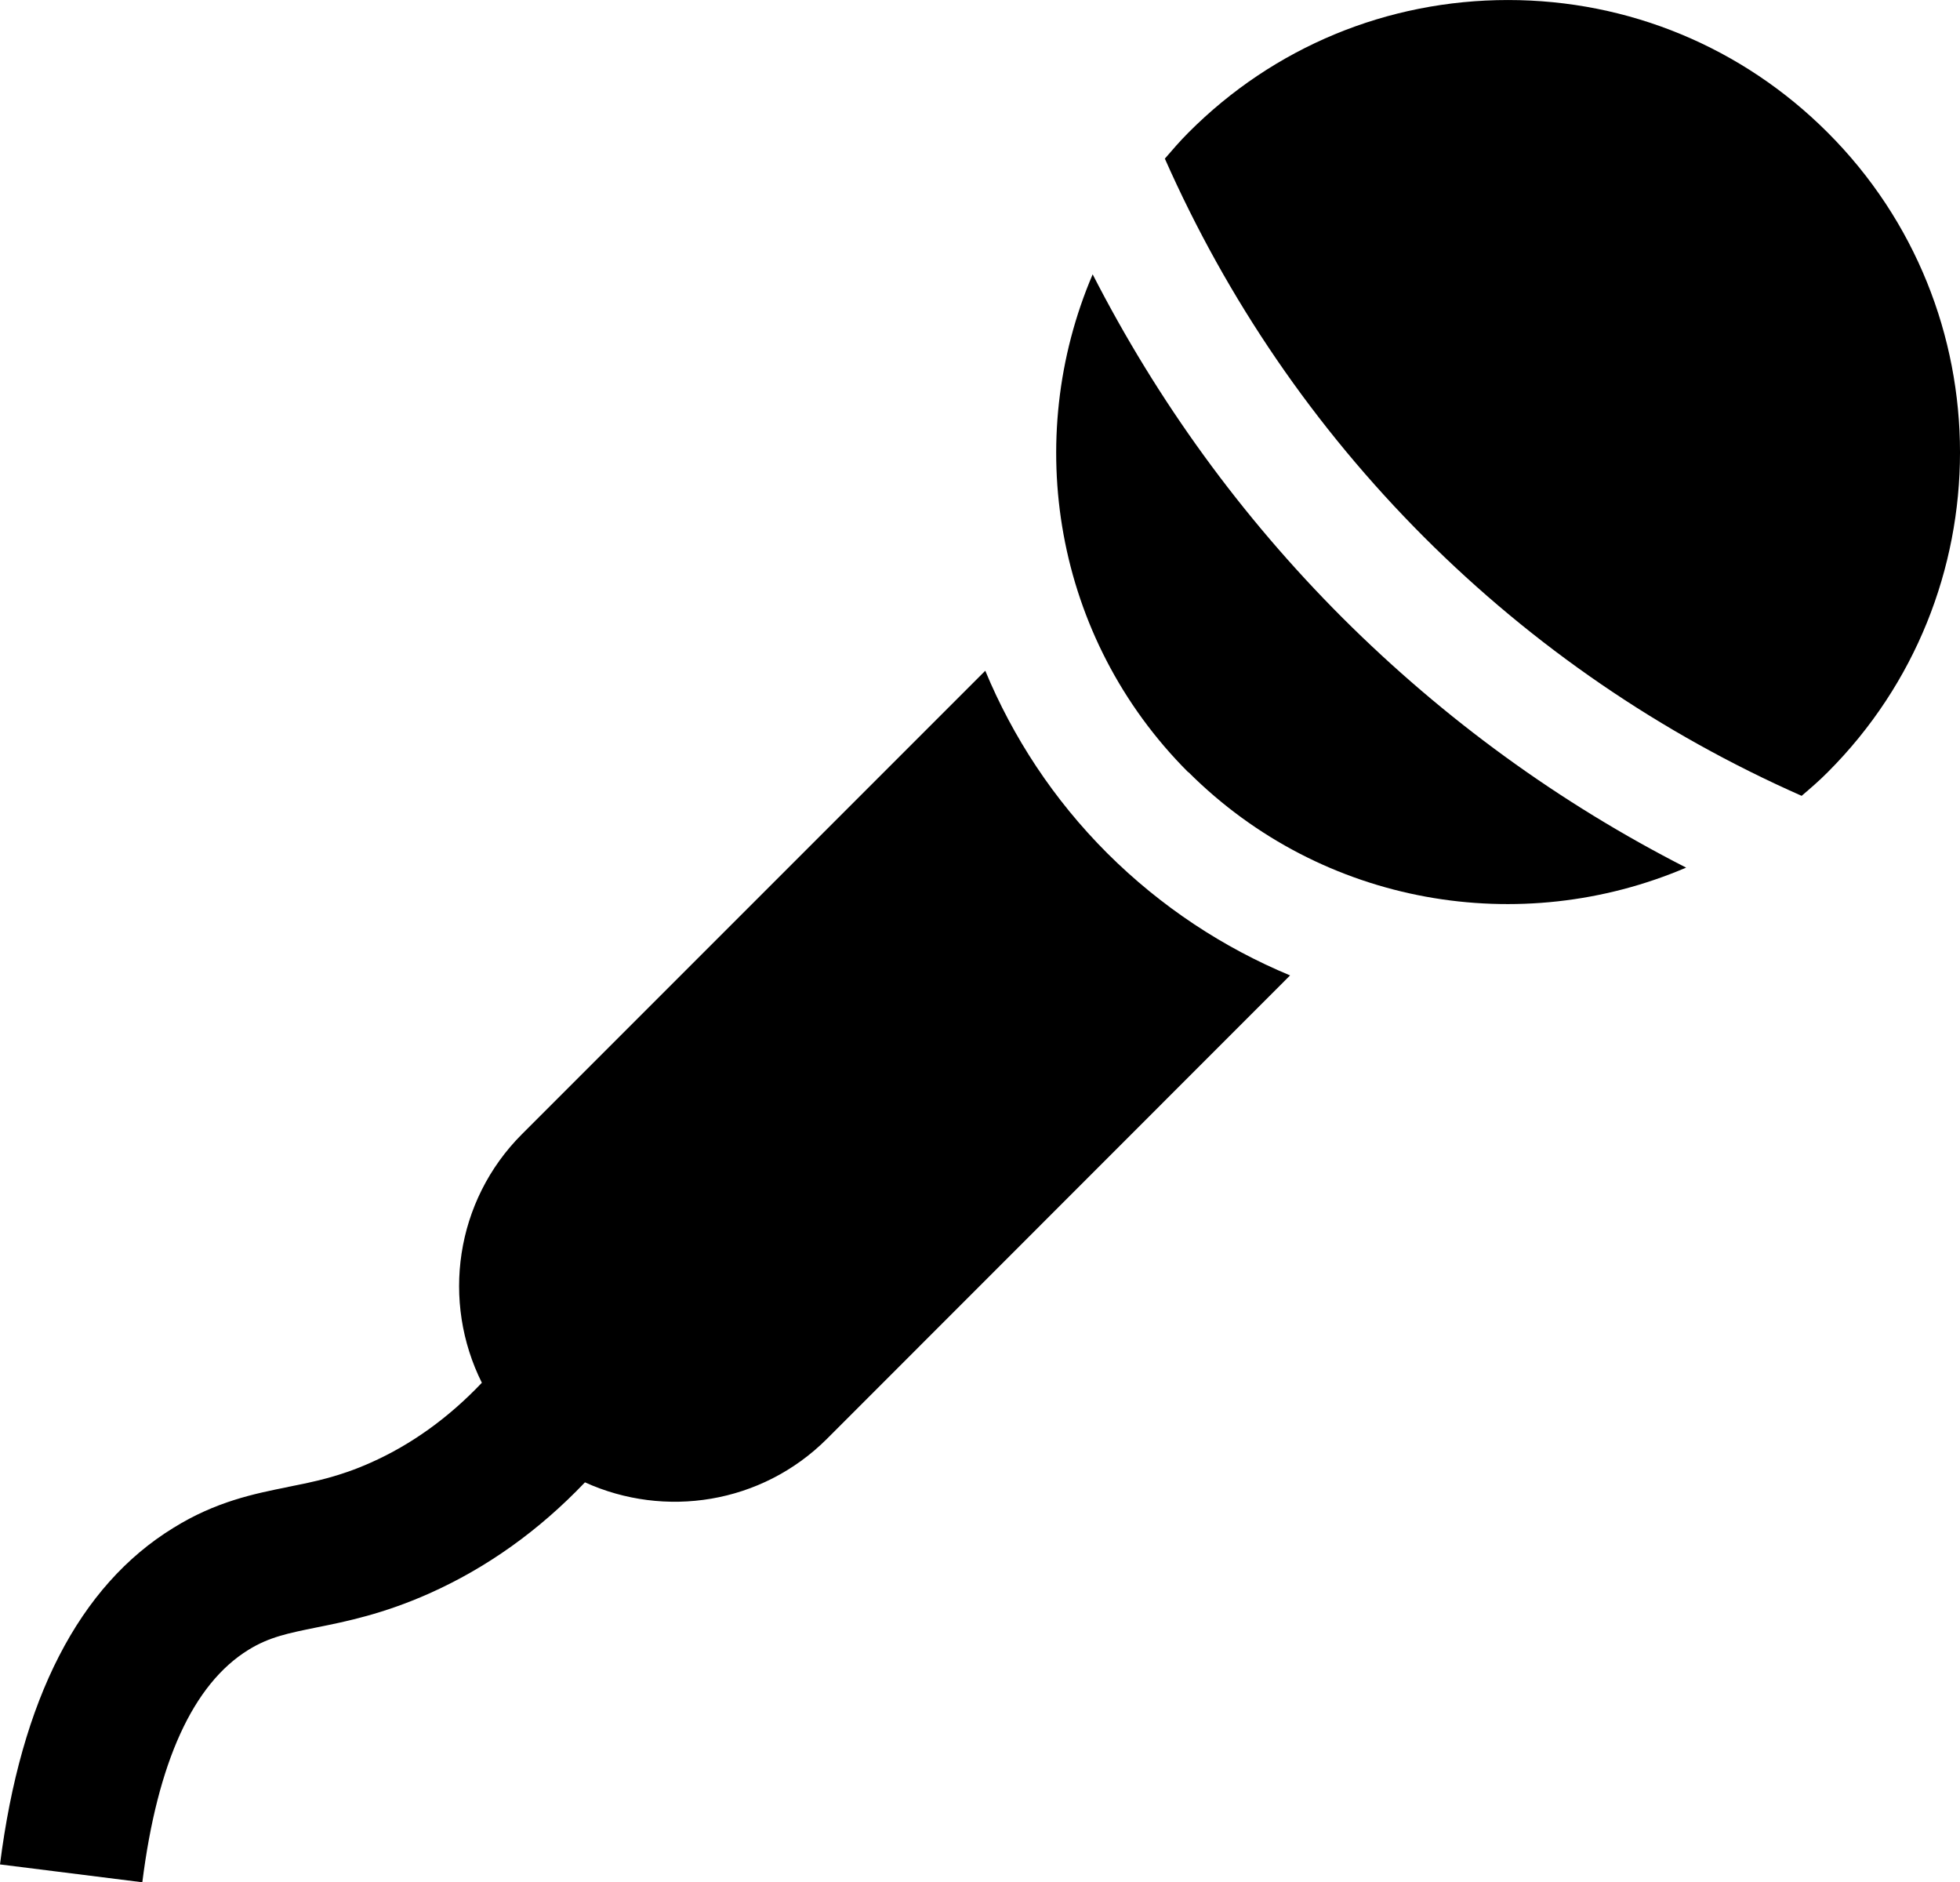 <?xml version="1.0" encoding="UTF-8"?><svg id="a" xmlns="http://www.w3.org/2000/svg" viewBox="0 0 78.114 74.999"><path d="M47.359,30.762c5.359,5.352,13.262,6.621,19.84,3.809-5.039-2.57-9.629-5.898-13.691-9.949-4.051-4.051-7.379-8.648-9.961-13.691-2.809,6.57-1.551,14.48,3.809,19.84l.003-.008Z"/><path d="M71.802,31.711c.352-.301.711-.609,1.039-.941,7.031-7.031,7.031-18.461,0-25.488-3.398-3.398-7.93-5.281-12.738-5.281s-9.34,1.871-12.738,5.281c-.34.34-.641.691-.941,1.039,2.488,5.621,5.949,10.691,10.32,15.07,4.379,4.379,9.449,7.84,15.059,10.32l-.001 0Z"/><path d="M11.48,59.25c-1.352.27-2.879.578-4.57,1.629-3.762,2.309-6.078,6.828-6.91,13.41l5.672.711c.602-4.781,2.019-7.898,4.231-9.262.828-.512,1.578-.66,2.711-.891,1.191-.238,2.66-.539,4.488-1.352,2.289-1.02,4.371-2.5,6.211-4.43,3.172,1.441,7.031.871,9.641-1.73l18.461-18.469c-2.648-1.102-5.129-2.719-7.289-4.871-2.148-2.148-3.762-4.629-4.859-7.269l-18.461,18.461c-2.68,2.68-3.211,6.691-1.602,9.91-1.328,1.398-2.809,2.461-4.422,3.18-1.25.559-2.25.762-3.301.969l0.0.004Z"/></svg>